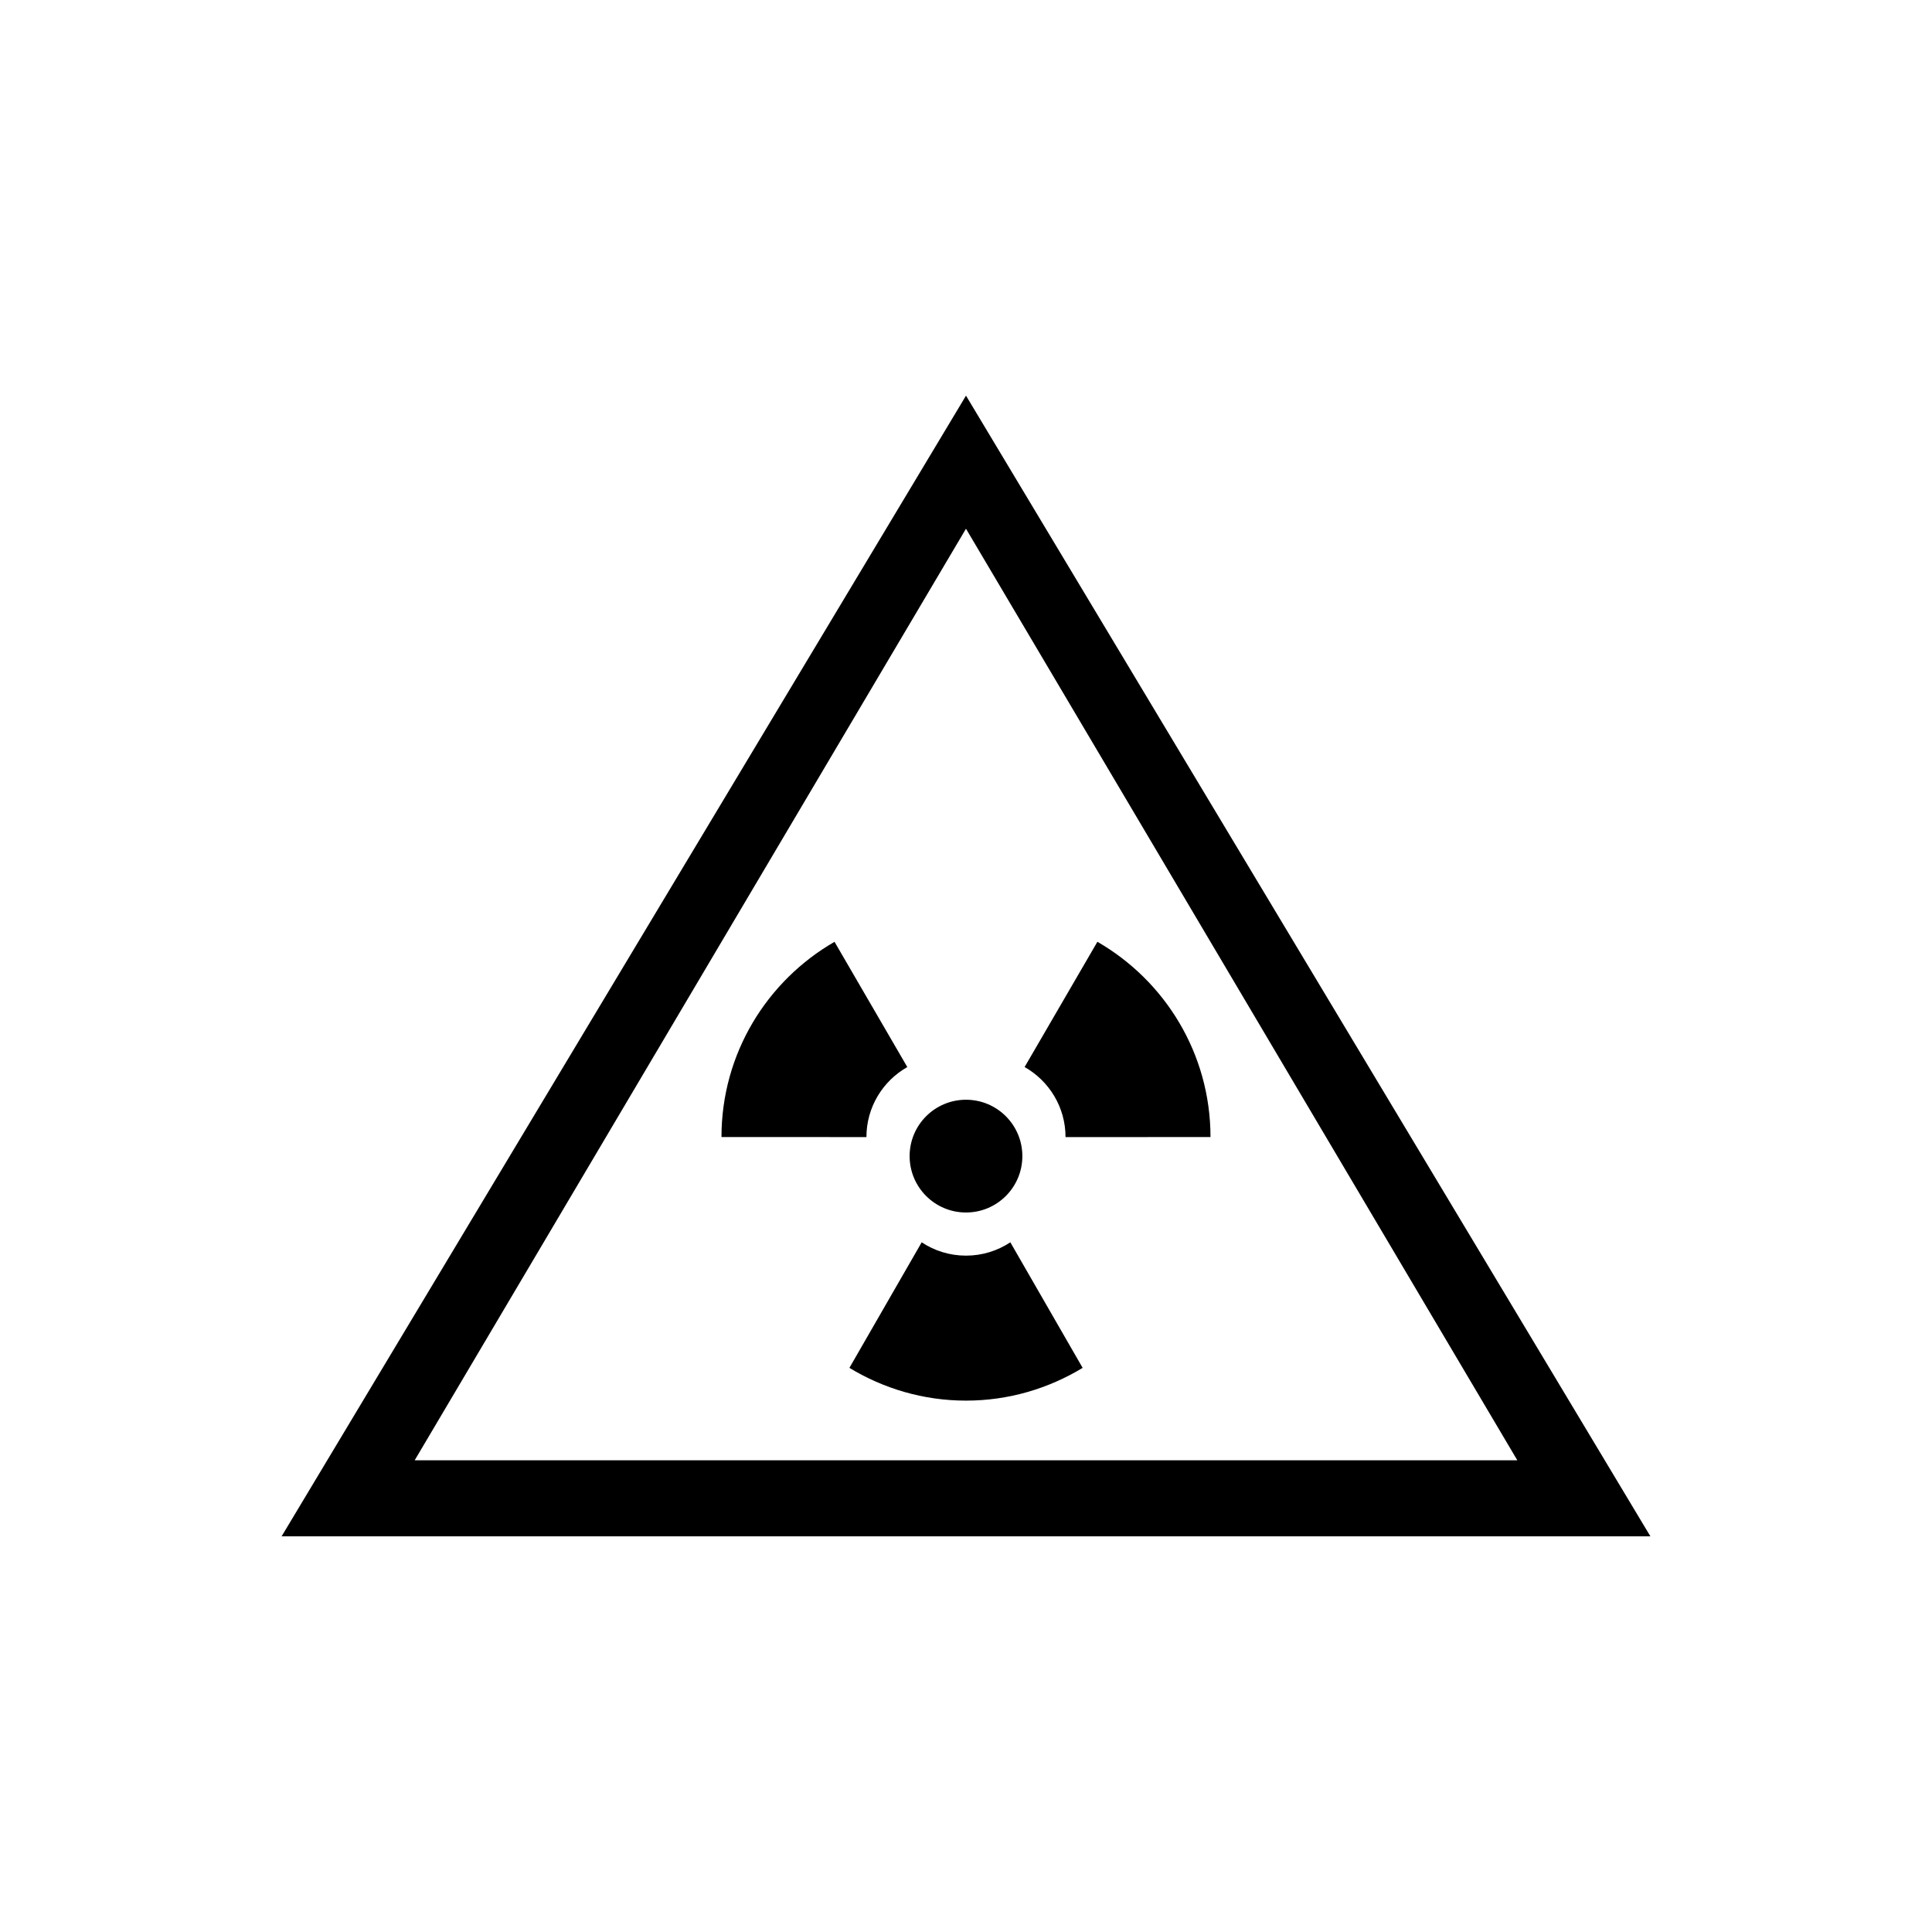 <?xml version="1.0" encoding="UTF-8"?>
<!-- Uploaded to: ICON Repo, www.svgrepo.com, Generator: ICON Repo Mixer Tools -->
<svg fill="#000000" width="800px" height="800px" version="1.1" viewBox="144 144 512 512" xmlns="http://www.w3.org/2000/svg">
 <path d="m218.63 551.14 181.37-302.29 181.37 302.29zm35.266-20.152h292.21l-146.11-246.87zm172.48-85.641c0-7.969-4.375-14.906-10.844-18.574 6.09-10.465 14.469-24.883 19.289-33.188 17.895 10.316 29.965 29.605 29.973 51.742-10.199-0.012-26.754 0.004-38.418 0.02zm-26.379 19.977c-8.254 0-14.938-6.691-14.938-14.941 0-8.254 6.688-14.941 14.938-14.941 8.258 0 14.938 6.691 14.938 14.941s-6.68 14.941-14.938 14.941zm-26.383-19.984c-11.656-0.012-28.219-0.023-38.414-0.016 0-22.137 12.07-41.414 29.957-51.734 4.856 8.387 13.23 22.777 19.289 33.191-6.469 3.668-10.832 10.602-10.832 18.559zm26.383 31.418c4.344 0 8.379-1.305 11.754-3.531 5.992 10.41 14.316 24.879 19.16 33.273-9.035 5.473-19.582 8.68-30.91 8.68-11.324 0-21.875-3.211-30.898-8.68 4.832-8.387 13.164-22.859 19.156-33.273 3.363 2.234 7.394 3.531 11.738 3.531z" fill-rule="evenodd"/>
</svg>